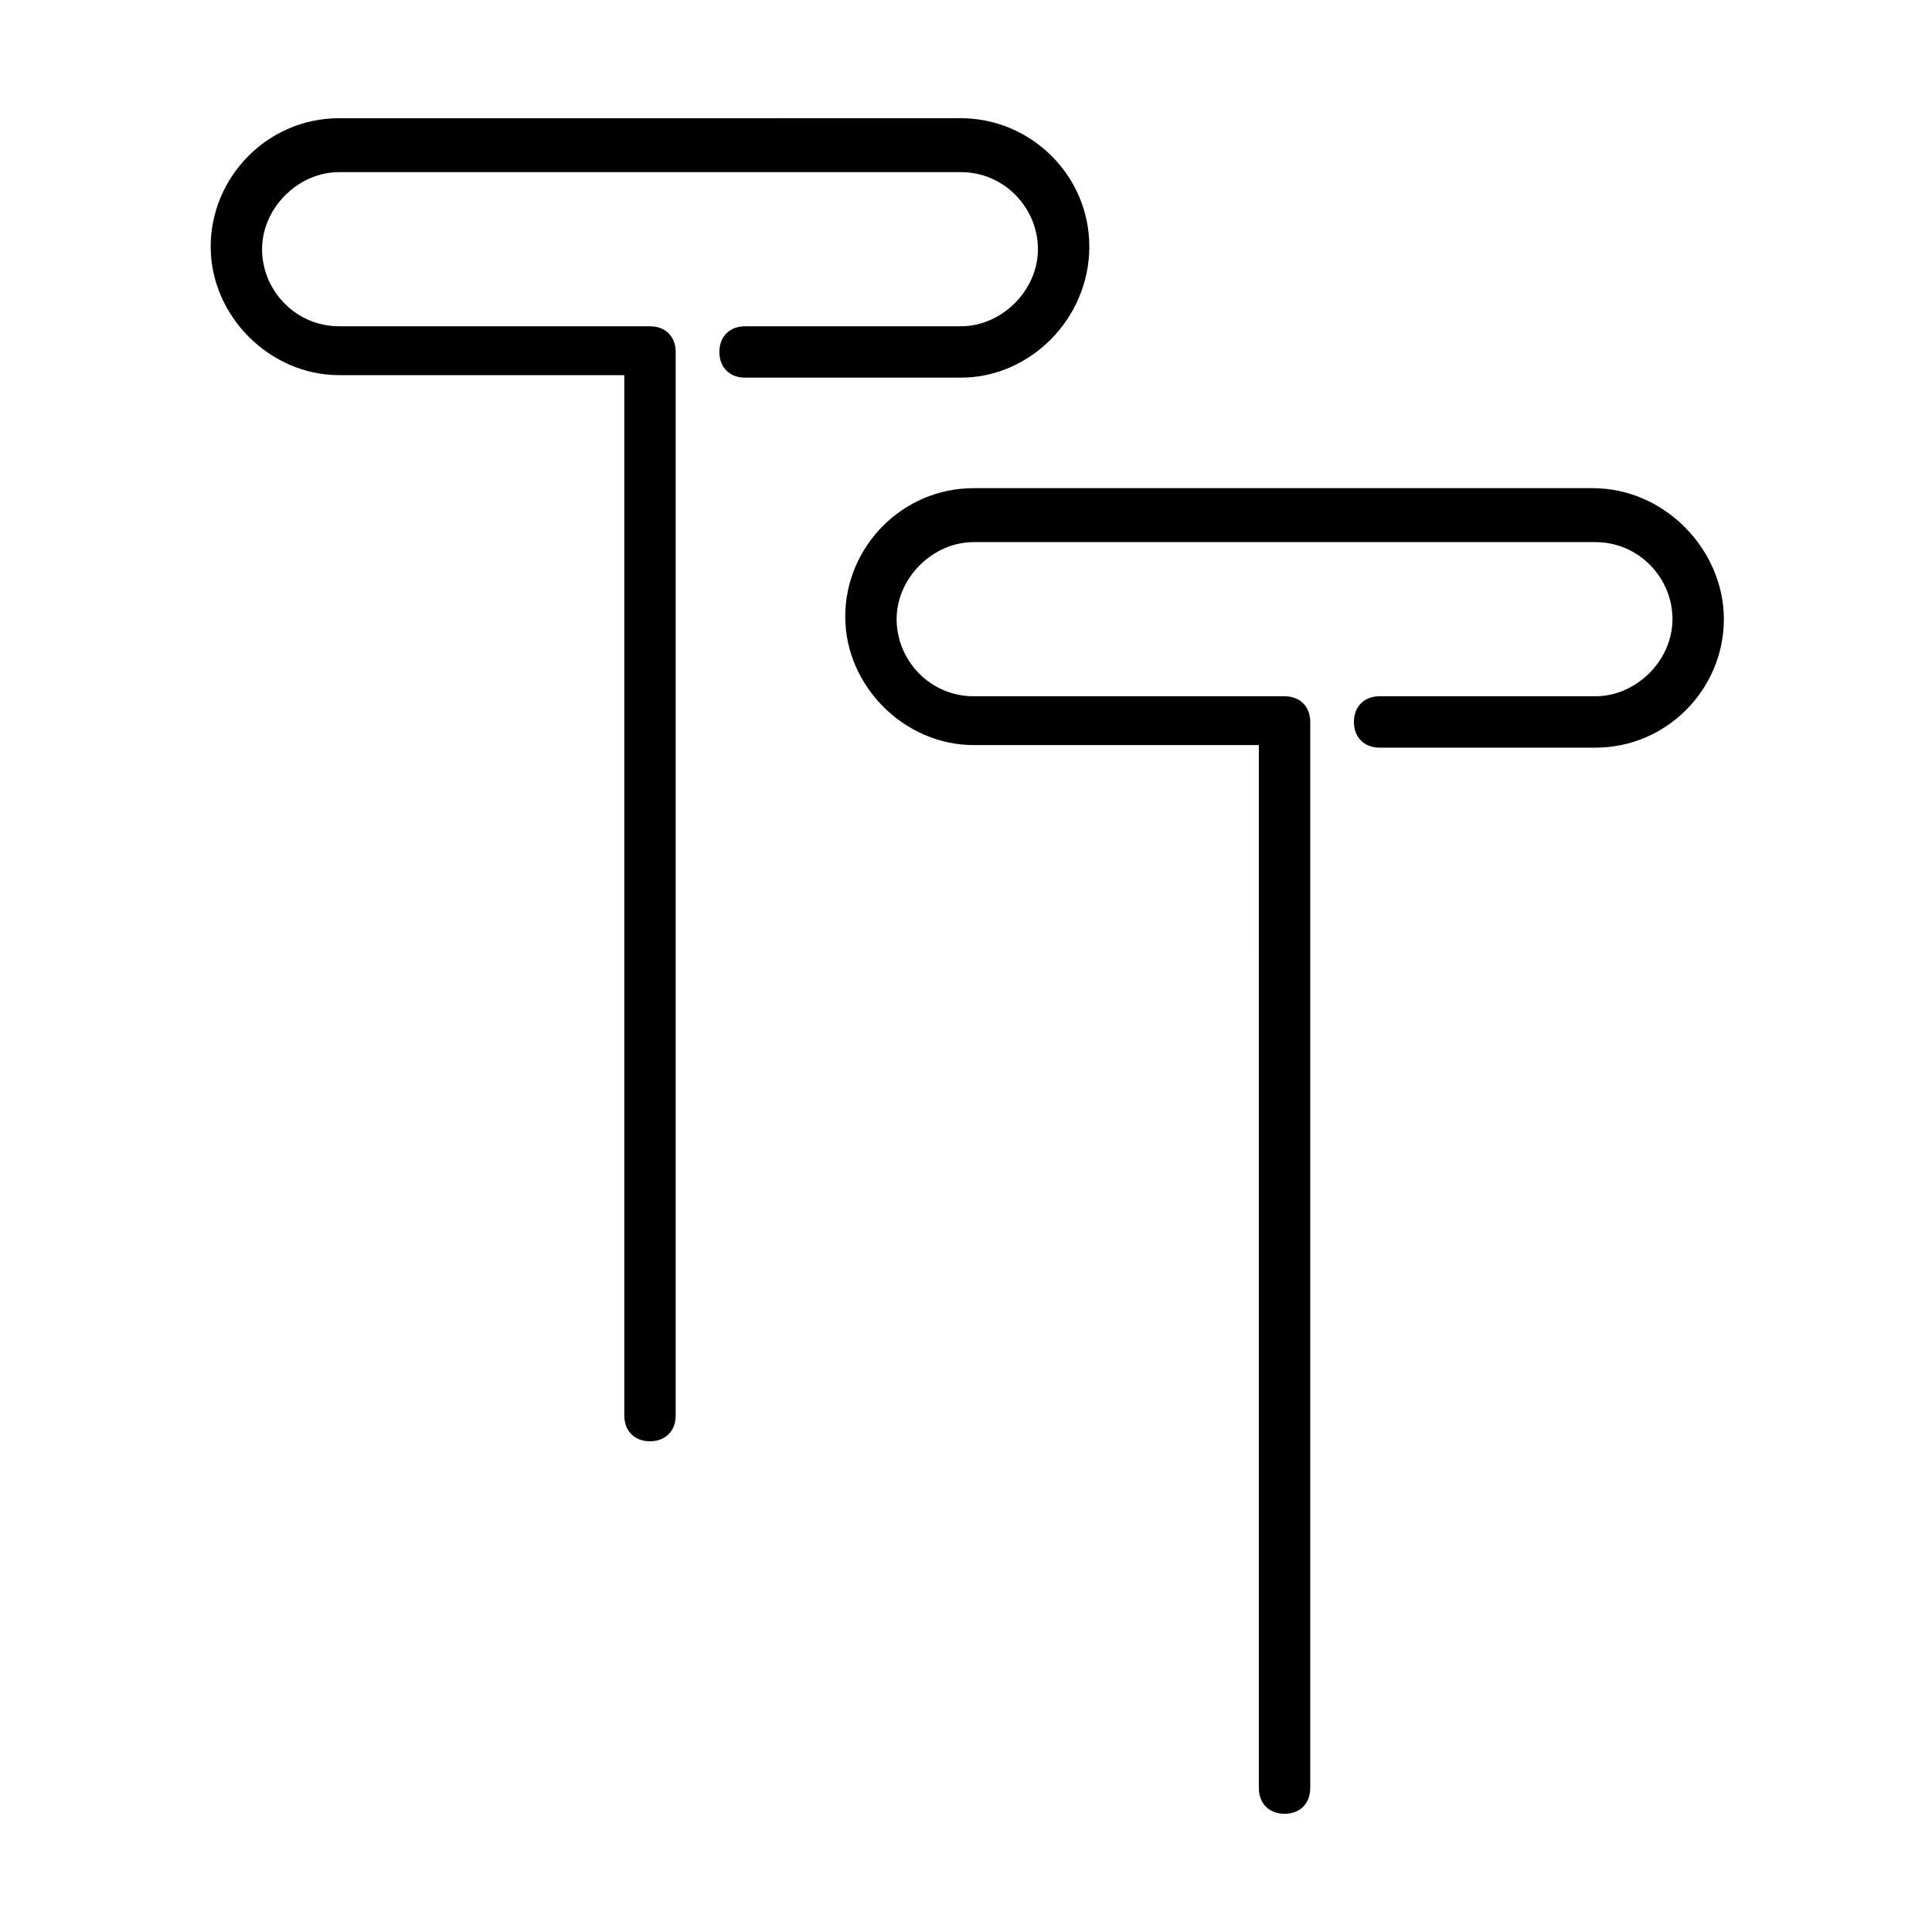 <?xml version="1.0" encoding="UTF-8"?>
<!-- Uploaded to: SVG Repo, www.svgrepo.com, Generator: SVG Repo Mixer Tools -->
<svg fill="#000000" width="800px" height="800px" version="1.1" viewBox="144 144 512 512" xmlns="http://www.w3.org/2000/svg">
 <g>
  <path d="m432.68 209.37c0-19.062-15.66-34.043-34.043-34.043l-164.76 0.004c-19.062 0-34.043 15.66-34.043 34.043 0 18.383 15.66 34.043 34.043 34.043h75.57v275.73c0 4.086 2.723 6.809 6.809 6.809 4.086 0 6.809-2.723 6.809-6.809v-281.87c0-4.086-2.723-6.809-6.809-6.809h-82.379c-11.574 0-20.426-9.531-20.426-20.426s9.531-20.426 20.426-20.426h164.76c11.574 0 20.426 9.531 20.426 20.426s-9.531 20.426-20.426 20.426h-57.188c-4.086 0-6.809 2.723-6.809 6.809s2.723 6.809 6.809 6.809h57.188c18.383 0 34.043-15.66 34.043-34.723z"/>
  <path d="m566.12 273.37h-164.08c-19.062 0-34.043 15.66-34.043 34.043 0 18.383 15.66 34.043 34.043 34.043h75.57l0.004 276.41c0 4.086 2.723 6.809 6.809 6.809s6.809-2.723 6.809-6.809v-282.54c0-4.086-2.723-6.809-6.809-6.809h-82.383c-11.574 0-20.426-9.531-20.426-20.426 0-10.895 9.531-20.426 20.426-20.426h164.76c11.574 0 20.426 9.531 20.426 20.426 0 10.895-9.531 20.426-20.426 20.426h-57.188c-4.086 0-6.809 2.723-6.809 6.809 0 4.086 2.723 6.809 6.809 6.809h57.188c19.062 0 34.043-15.66 34.043-34.043 0-18.383-15.656-34.719-34.719-34.719z"/>
 </g>
</svg>